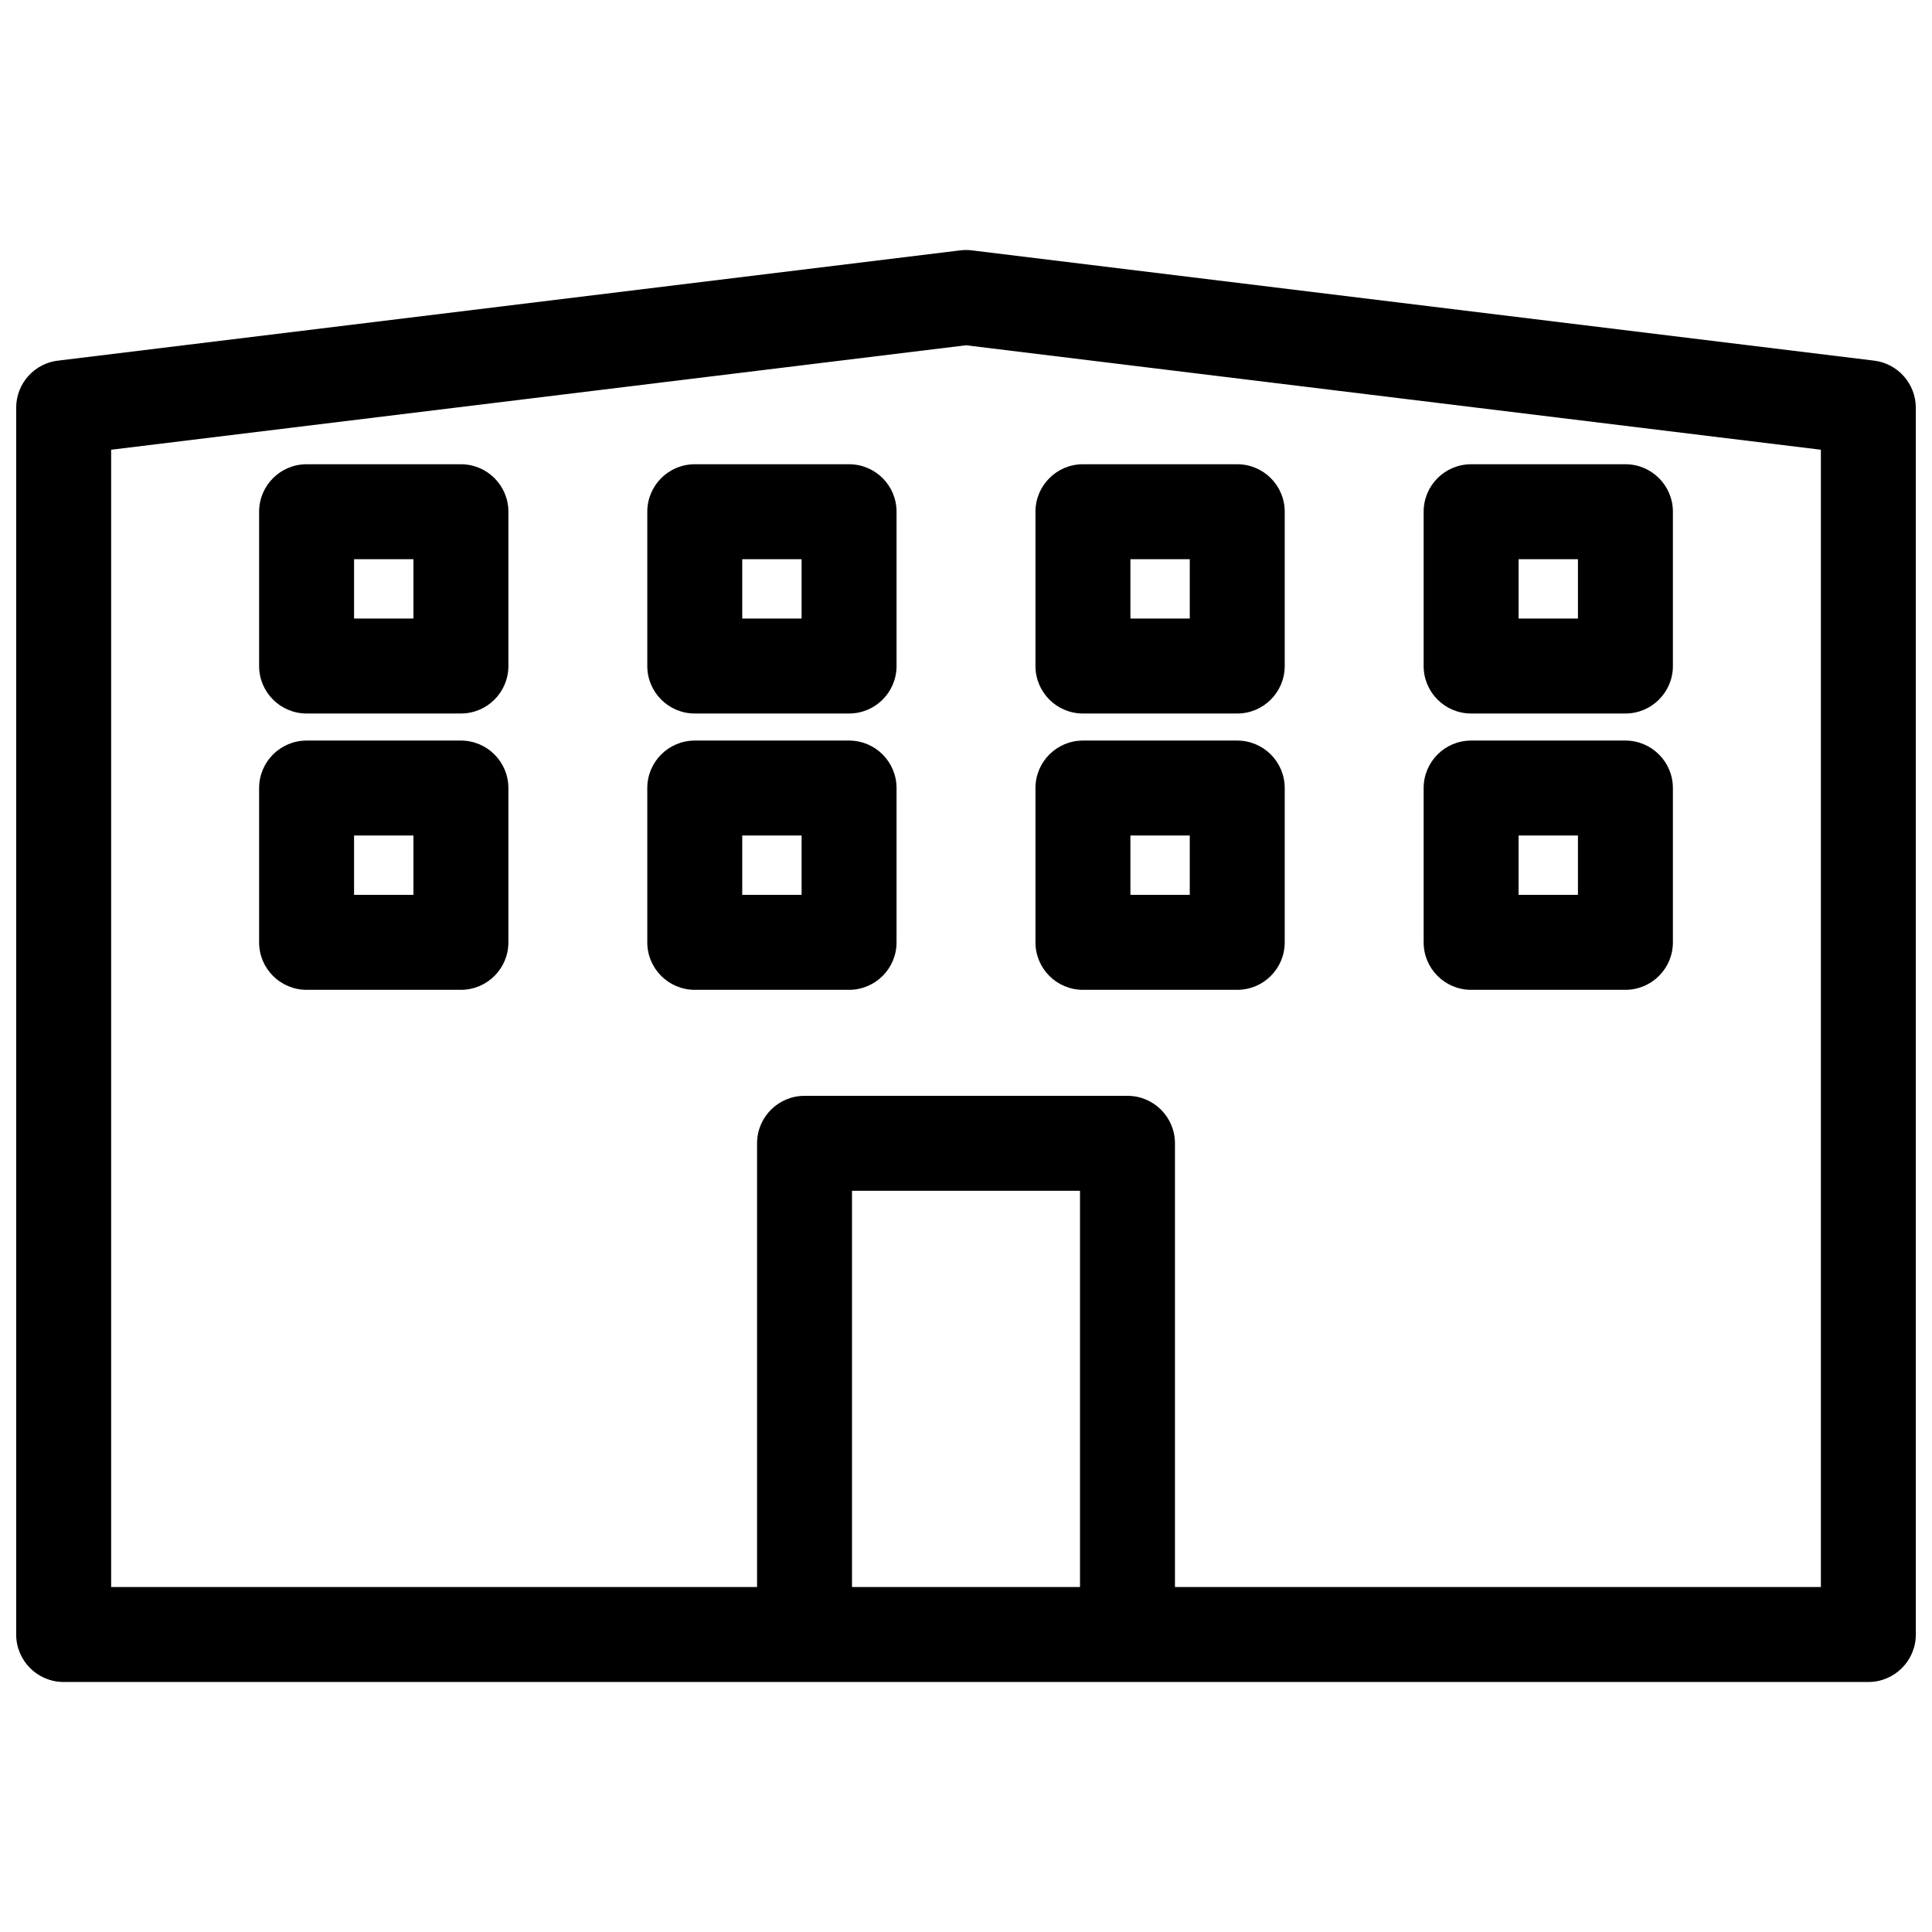<?xml version="1.0" ?><!DOCTYPE svg  PUBLIC '-//W3C//DTD SVG 1.1//EN'  'http://www.w3.org/Graphics/SVG/1.1/DTD/svg11.dtd'><svg height="8.467mm" style="shape-rendering:geometricPrecision; text-rendering:geometricPrecision; image-rendering:optimizeQuality; fill-rule:evenodd; clip-rule:evenodd" version="1.1" viewBox="0 0 846.66 846.66" width="8.467mm" xml:space="preserve" xmlns="http://www.w3.org/2000/svg" xmlns:xlink="http://www.w3.org/1999/xlink"><defs><style type="text/css">
   <![CDATA[
    .fil0 {fill:black;fill-rule:nonzero}
   ]]>
  </style></defs><g id="Layer_x0020_1"><path class="fil0" d="M26 157.97l394.81 -48.25c1.84,-0.23 3.66,-0.2 5.42,0.04l395.05 48.28c10.55,1.29 18.29,10.27 18.28,20.64l0.01 537.61c0,11.49 -9.32,20.81 -20.81,20.81 -263.62,0 -527.24,0 -790.86,0 -11.49,0 -20.81,-9.32 -20.81,-20.81l0 -537.61c0,-10.85 8.31,-19.76 18.91,-20.71zm108.36 166.57l67.62 0c11.49,0 20.81,9.32 20.81,20.81l0 67.62c0,11.49 -9.32,20.8 -20.81,20.8l-67.62 0c-11.49,0 -20.81,-9.31 -20.81,-20.8l0 -67.62c0,-11.49 9.32,-20.81 20.81,-20.81zm46.82 41.61l-26.02 0 0 26.01 26.02 0 0 -26.01zm463.5 -41.61l67.62 0c11.49,0 20.81,9.32 20.81,20.81l0 67.62c0,11.49 -9.32,20.8 -20.81,20.8l-67.62 0c-11.49,0 -20.8,-9.31 -20.8,-20.8l0 -67.62c0,-11.49 9.31,-20.81 20.8,-20.81zm46.82 41.61l-26.01 0 0 26.01 26.01 0 0 -26.01zm-216.93 -41.61l67.62 0c11.49,0 20.81,9.32 20.81,20.81l0 67.62c0,11.49 -9.32,20.8 -20.81,20.8l-67.62 0c-11.49,0 -20.8,-9.31 -20.8,-20.8l0 -67.62c0,-11.49 9.31,-20.81 20.8,-20.81zm46.82 41.61l-26.01 0 0 26.01 26.01 0 0 -26.01zm-216.93 -41.61l67.63 0c11.49,0 20.8,9.32 20.8,20.81l0 67.62c0,11.49 -9.31,20.8 -20.8,20.8l-67.63 0c-11.48,0 -20.8,-9.31 -20.8,-20.8l0 -67.62c0,-11.49 9.32,-20.81 20.8,-20.81zm46.82 41.61l-26.01 0 0 26.01 26.01 0 0 -26.01zm-216.92 -162.7l67.62 0c11.49,0 20.81,9.31 20.81,20.8l0 67.63c0,11.48 -9.32,20.8 -20.81,20.8l-67.62 0c-11.49,0 -20.81,-9.32 -20.81,-20.8l0 -67.63c0,-11.49 9.32,-20.8 20.81,-20.8zm46.82 41.61l-26.02 0 0 26.01 26.02 0 0 -26.01zm463.5 -41.61l67.62 0c11.49,0 20.81,9.31 20.81,20.8l0 67.63c0,11.48 -9.32,20.8 -20.81,20.8l-67.62 0c-11.49,0 -20.8,-9.32 -20.8,-20.8l0 -67.63c0,-11.49 9.31,-20.8 20.8,-20.8zm46.82 41.61l-26.01 0 0 26.01 26.01 0 0 -26.01zm-216.93 -41.61l67.62 0c11.49,0 20.81,9.31 20.81,20.8l0 67.63c0,11.48 -9.32,20.8 -20.81,20.8l-67.62 0c-11.49,0 -20.8,-9.32 -20.8,-20.8l0 -67.63c0,-11.49 9.31,-20.8 20.8,-20.8zm46.82 41.61l-26.01 0 0 26.01 26.01 0 0 -26.01zm-216.93 -41.61l67.63 0c11.49,0 20.8,9.31 20.8,20.8l0 67.63c0,11.48 -9.31,20.8 -20.8,20.8l-67.63 0c-11.48,0 -20.8,-9.32 -20.8,-20.8l0 -67.63c0,-11.49 9.32,-20.8 20.8,-20.8zm46.82 41.61l-26.01 0 0 26.01 26.01 0 0 -26.01zm122.01 450.43l0 -173.65 -99.92 0 0 173.65 99.92 0zm-141.53 0l0 -194.45c0,-11.49 9.31,-20.81 20.8,-20.81l141.54 0c11.49,0 20.8,9.32 20.8,20.81l0 194.45 283.06 0 0 -498.4 -374.63 -45.78 -374.63 45.78 0 498.4 283.06 0z"/></g></svg>